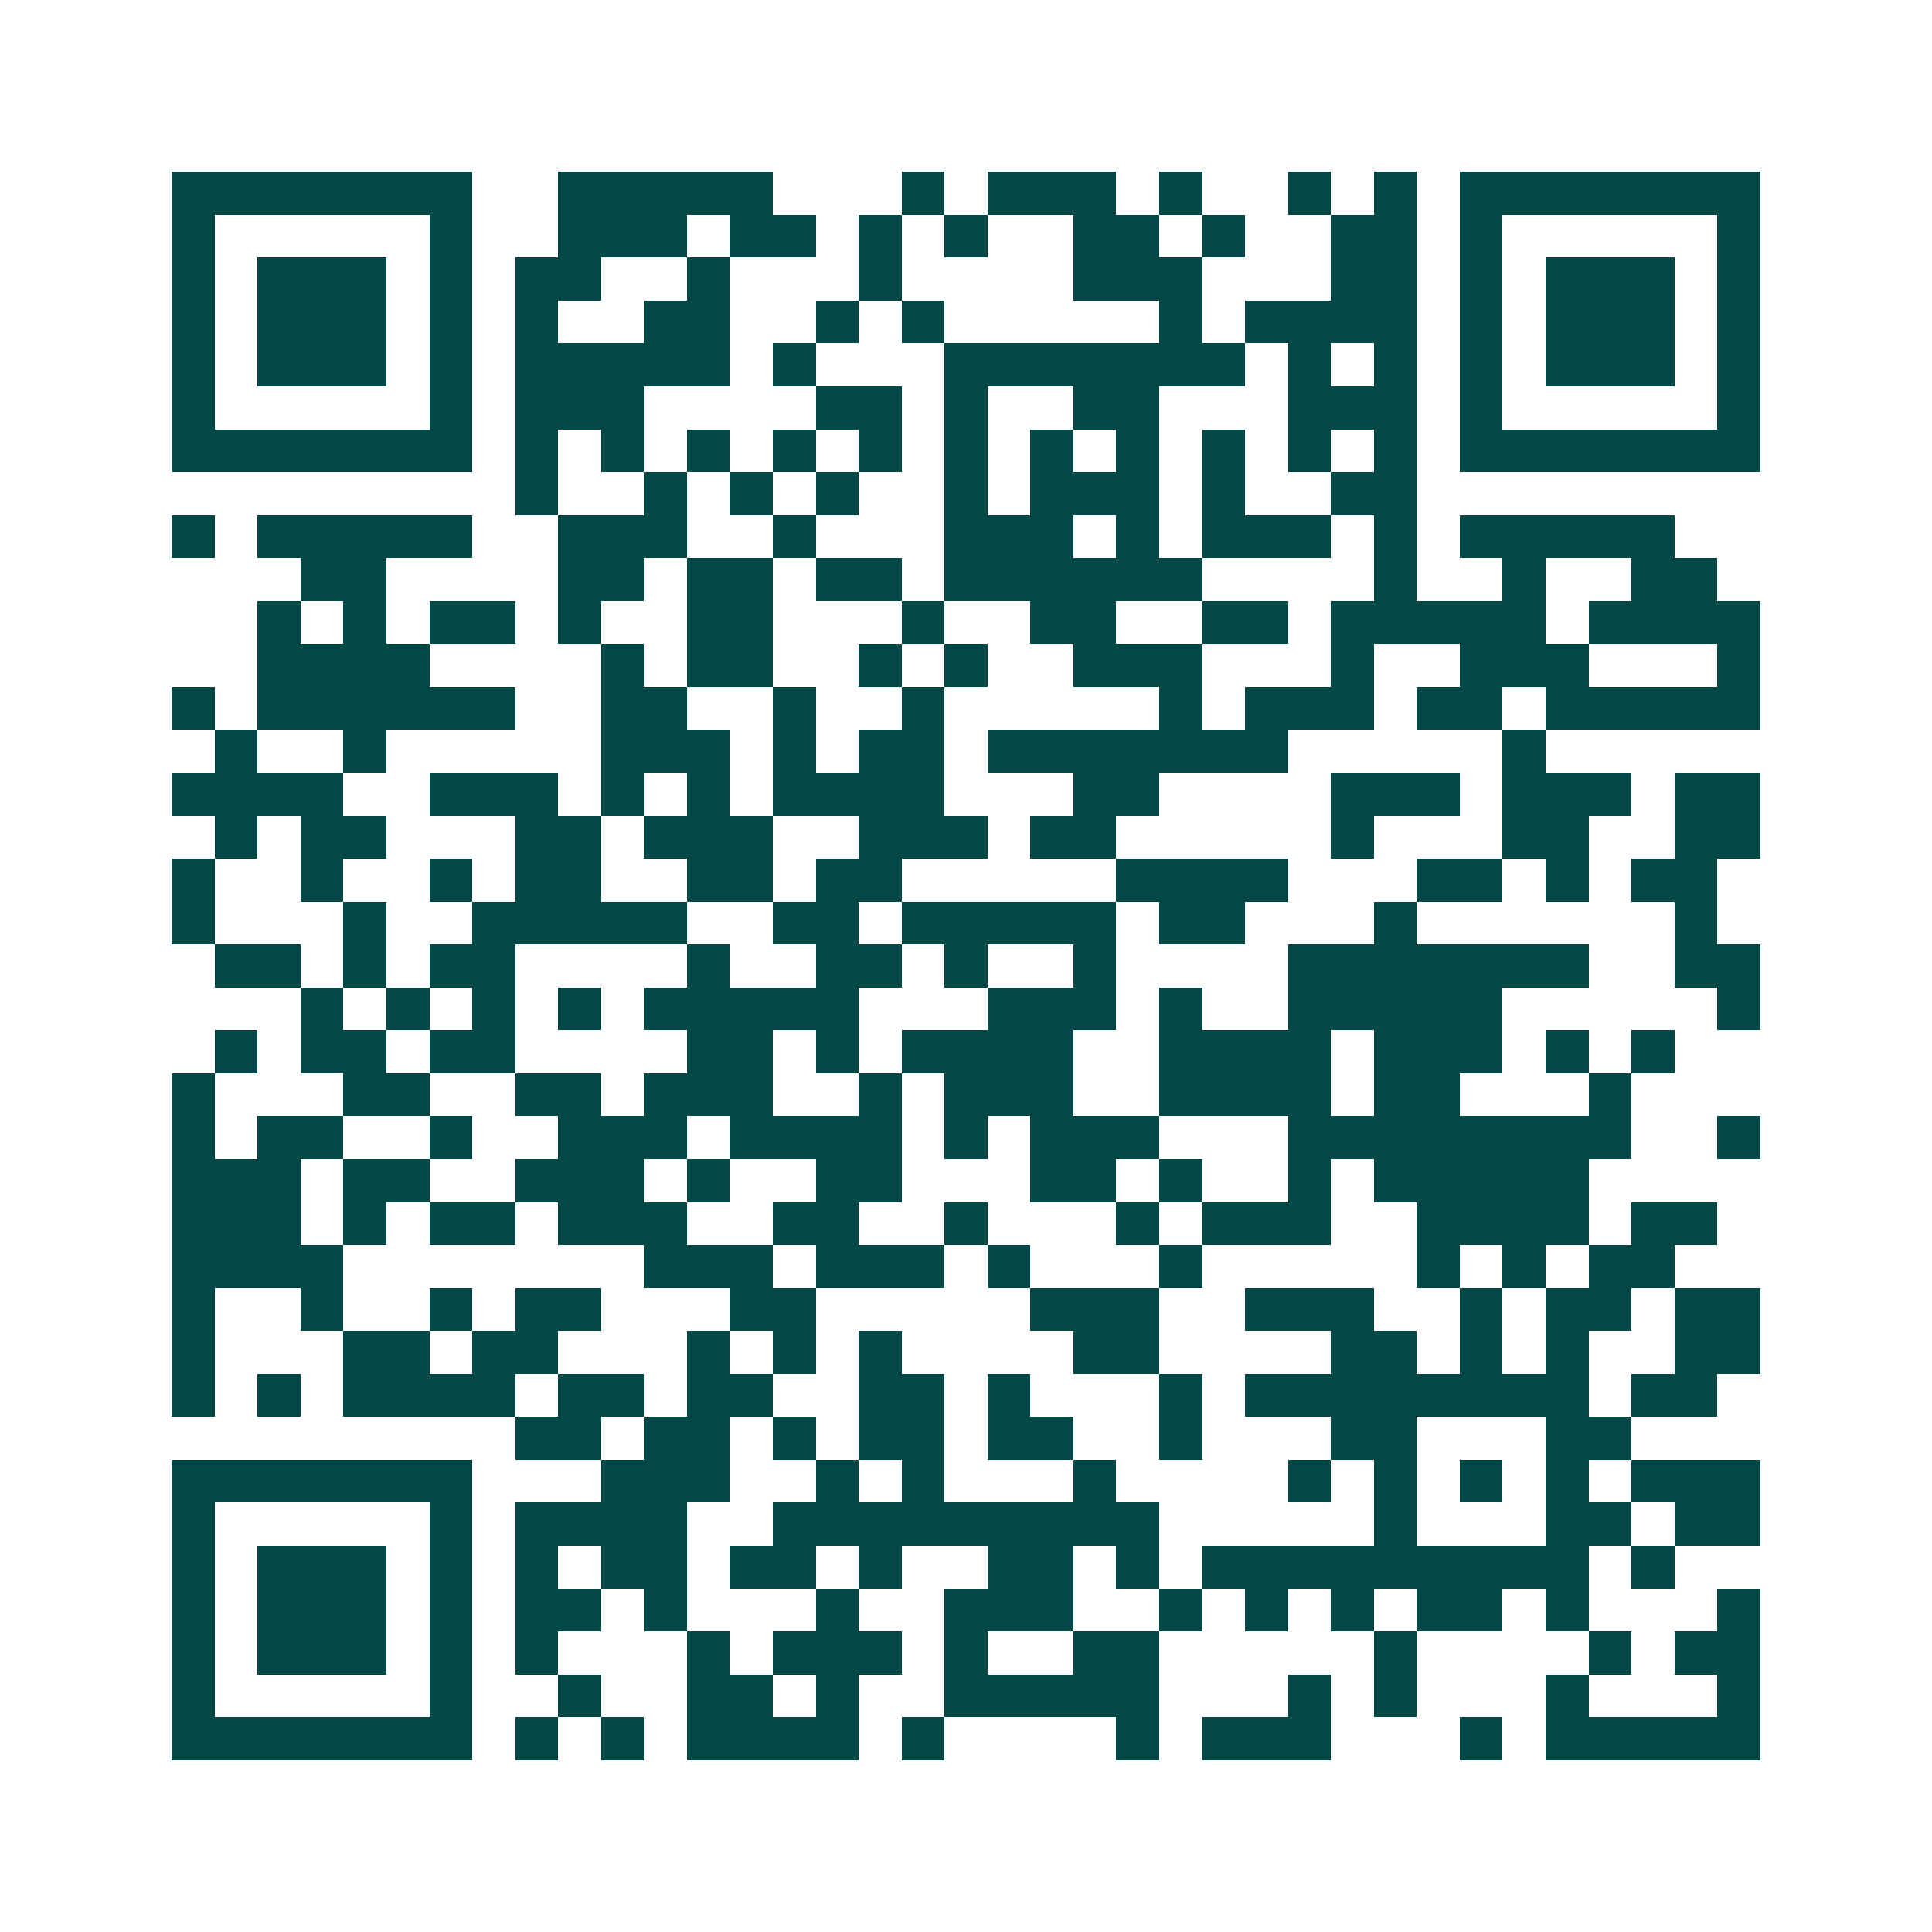 <svg xmlns="http://www.w3.org/2000/svg" width="200" height="200" viewBox="0 0 45 45" shape-rendering="crispEdges"><path fill="#ffffff" d="M0 0h45v45H0z"/><path stroke="#014847" d="M4 4.5h7m2 0h5m3 0h1m1 0h3m1 0h1m2 0h1m1 0h1m1 0h7M4 5.5h1m5 0h1m2 0h3m1 0h2m1 0h1m1 0h1m2 0h2m1 0h1m2 0h2m1 0h1m5 0h1M4 6.5h1m1 0h3m1 0h1m1 0h2m2 0h1m3 0h1m4 0h3m3 0h2m1 0h1m1 0h3m1 0h1M4 7.5h1m1 0h3m1 0h1m1 0h1m2 0h2m2 0h1m1 0h1m5 0h1m1 0h4m1 0h1m1 0h3m1 0h1M4 8.5h1m1 0h3m1 0h1m1 0h5m1 0h1m3 0h7m1 0h1m1 0h1m1 0h1m1 0h3m1 0h1M4 9.5h1m5 0h1m1 0h3m4 0h2m1 0h1m2 0h2m3 0h3m1 0h1m5 0h1M4 10.5h7m1 0h1m1 0h1m1 0h1m1 0h1m1 0h1m1 0h1m1 0h1m1 0h1m1 0h1m1 0h1m1 0h1m1 0h7M12 11.5h1m2 0h1m1 0h1m1 0h1m2 0h1m1 0h3m1 0h1m2 0h2M4 12.5h1m1 0h5m2 0h3m2 0h1m3 0h3m1 0h1m1 0h3m1 0h1m1 0h5M7 13.5h2m4 0h2m1 0h2m1 0h2m1 0h6m4 0h1m2 0h1m2 0h2M6 14.5h1m1 0h1m1 0h2m1 0h1m2 0h2m3 0h1m2 0h2m2 0h2m1 0h5m1 0h4M6 15.5h4m4 0h1m1 0h2m2 0h1m1 0h1m2 0h3m3 0h1m2 0h3m3 0h1M4 16.5h1m1 0h6m2 0h2m2 0h1m2 0h1m5 0h1m1 0h3m1 0h2m1 0h5M5 17.5h1m2 0h1m5 0h3m1 0h1m1 0h2m1 0h7m5 0h1M4 18.5h4m2 0h3m1 0h1m1 0h1m1 0h4m3 0h2m4 0h3m1 0h3m1 0h2M5 19.5h1m1 0h2m3 0h2m1 0h3m2 0h3m1 0h2m5 0h1m3 0h2m2 0h2M4 20.5h1m2 0h1m2 0h1m1 0h2m2 0h2m1 0h2m5 0h4m3 0h2m1 0h1m1 0h2M4 21.5h1m3 0h1m2 0h5m2 0h2m1 0h5m1 0h2m3 0h1m6 0h1M5 22.5h2m1 0h1m1 0h2m4 0h1m2 0h2m1 0h1m2 0h1m4 0h7m2 0h2M7 23.5h1m1 0h1m1 0h1m1 0h1m1 0h5m3 0h3m1 0h1m2 0h5m5 0h1M5 24.5h1m1 0h2m1 0h2m4 0h2m1 0h1m1 0h4m2 0h4m1 0h3m1 0h1m1 0h1M4 25.5h1m3 0h2m2 0h2m1 0h3m2 0h1m1 0h3m2 0h4m1 0h2m3 0h1M4 26.5h1m1 0h2m2 0h1m2 0h3m1 0h4m1 0h1m1 0h3m3 0h8m2 0h1M4 27.5h3m1 0h2m2 0h3m1 0h1m2 0h2m3 0h2m1 0h1m2 0h1m1 0h5M4 28.5h3m1 0h1m1 0h2m1 0h3m2 0h2m2 0h1m3 0h1m1 0h3m2 0h4m1 0h2M4 29.5h4m7 0h3m1 0h3m1 0h1m3 0h1m5 0h1m1 0h1m1 0h2M4 30.5h1m2 0h1m2 0h1m1 0h2m3 0h2m5 0h3m2 0h3m2 0h1m1 0h2m1 0h2M4 31.5h1m3 0h2m1 0h2m3 0h1m1 0h1m1 0h1m4 0h2m4 0h2m1 0h1m1 0h1m2 0h2M4 32.5h1m1 0h1m1 0h4m1 0h2m1 0h2m2 0h2m1 0h1m3 0h1m1 0h8m1 0h2M12 33.5h2m1 0h2m1 0h1m1 0h2m1 0h2m2 0h1m3 0h2m3 0h2M4 34.5h7m3 0h3m2 0h1m1 0h1m3 0h1m4 0h1m1 0h1m1 0h1m1 0h1m1 0h3M4 35.5h1m5 0h1m1 0h4m2 0h9m5 0h1m3 0h2m1 0h2M4 36.5h1m1 0h3m1 0h1m1 0h1m1 0h2m1 0h2m1 0h1m2 0h2m1 0h1m1 0h9m1 0h1M4 37.5h1m1 0h3m1 0h1m1 0h2m1 0h1m3 0h1m2 0h3m2 0h1m1 0h1m1 0h1m1 0h2m1 0h1m3 0h1M4 38.5h1m1 0h3m1 0h1m1 0h1m3 0h1m1 0h3m1 0h1m2 0h2m5 0h1m4 0h1m1 0h2M4 39.5h1m5 0h1m2 0h1m2 0h2m1 0h1m2 0h5m3 0h1m1 0h1m3 0h1m3 0h1M4 40.5h7m1 0h1m1 0h1m1 0h4m1 0h1m4 0h1m1 0h3m3 0h1m1 0h5"/></svg>
